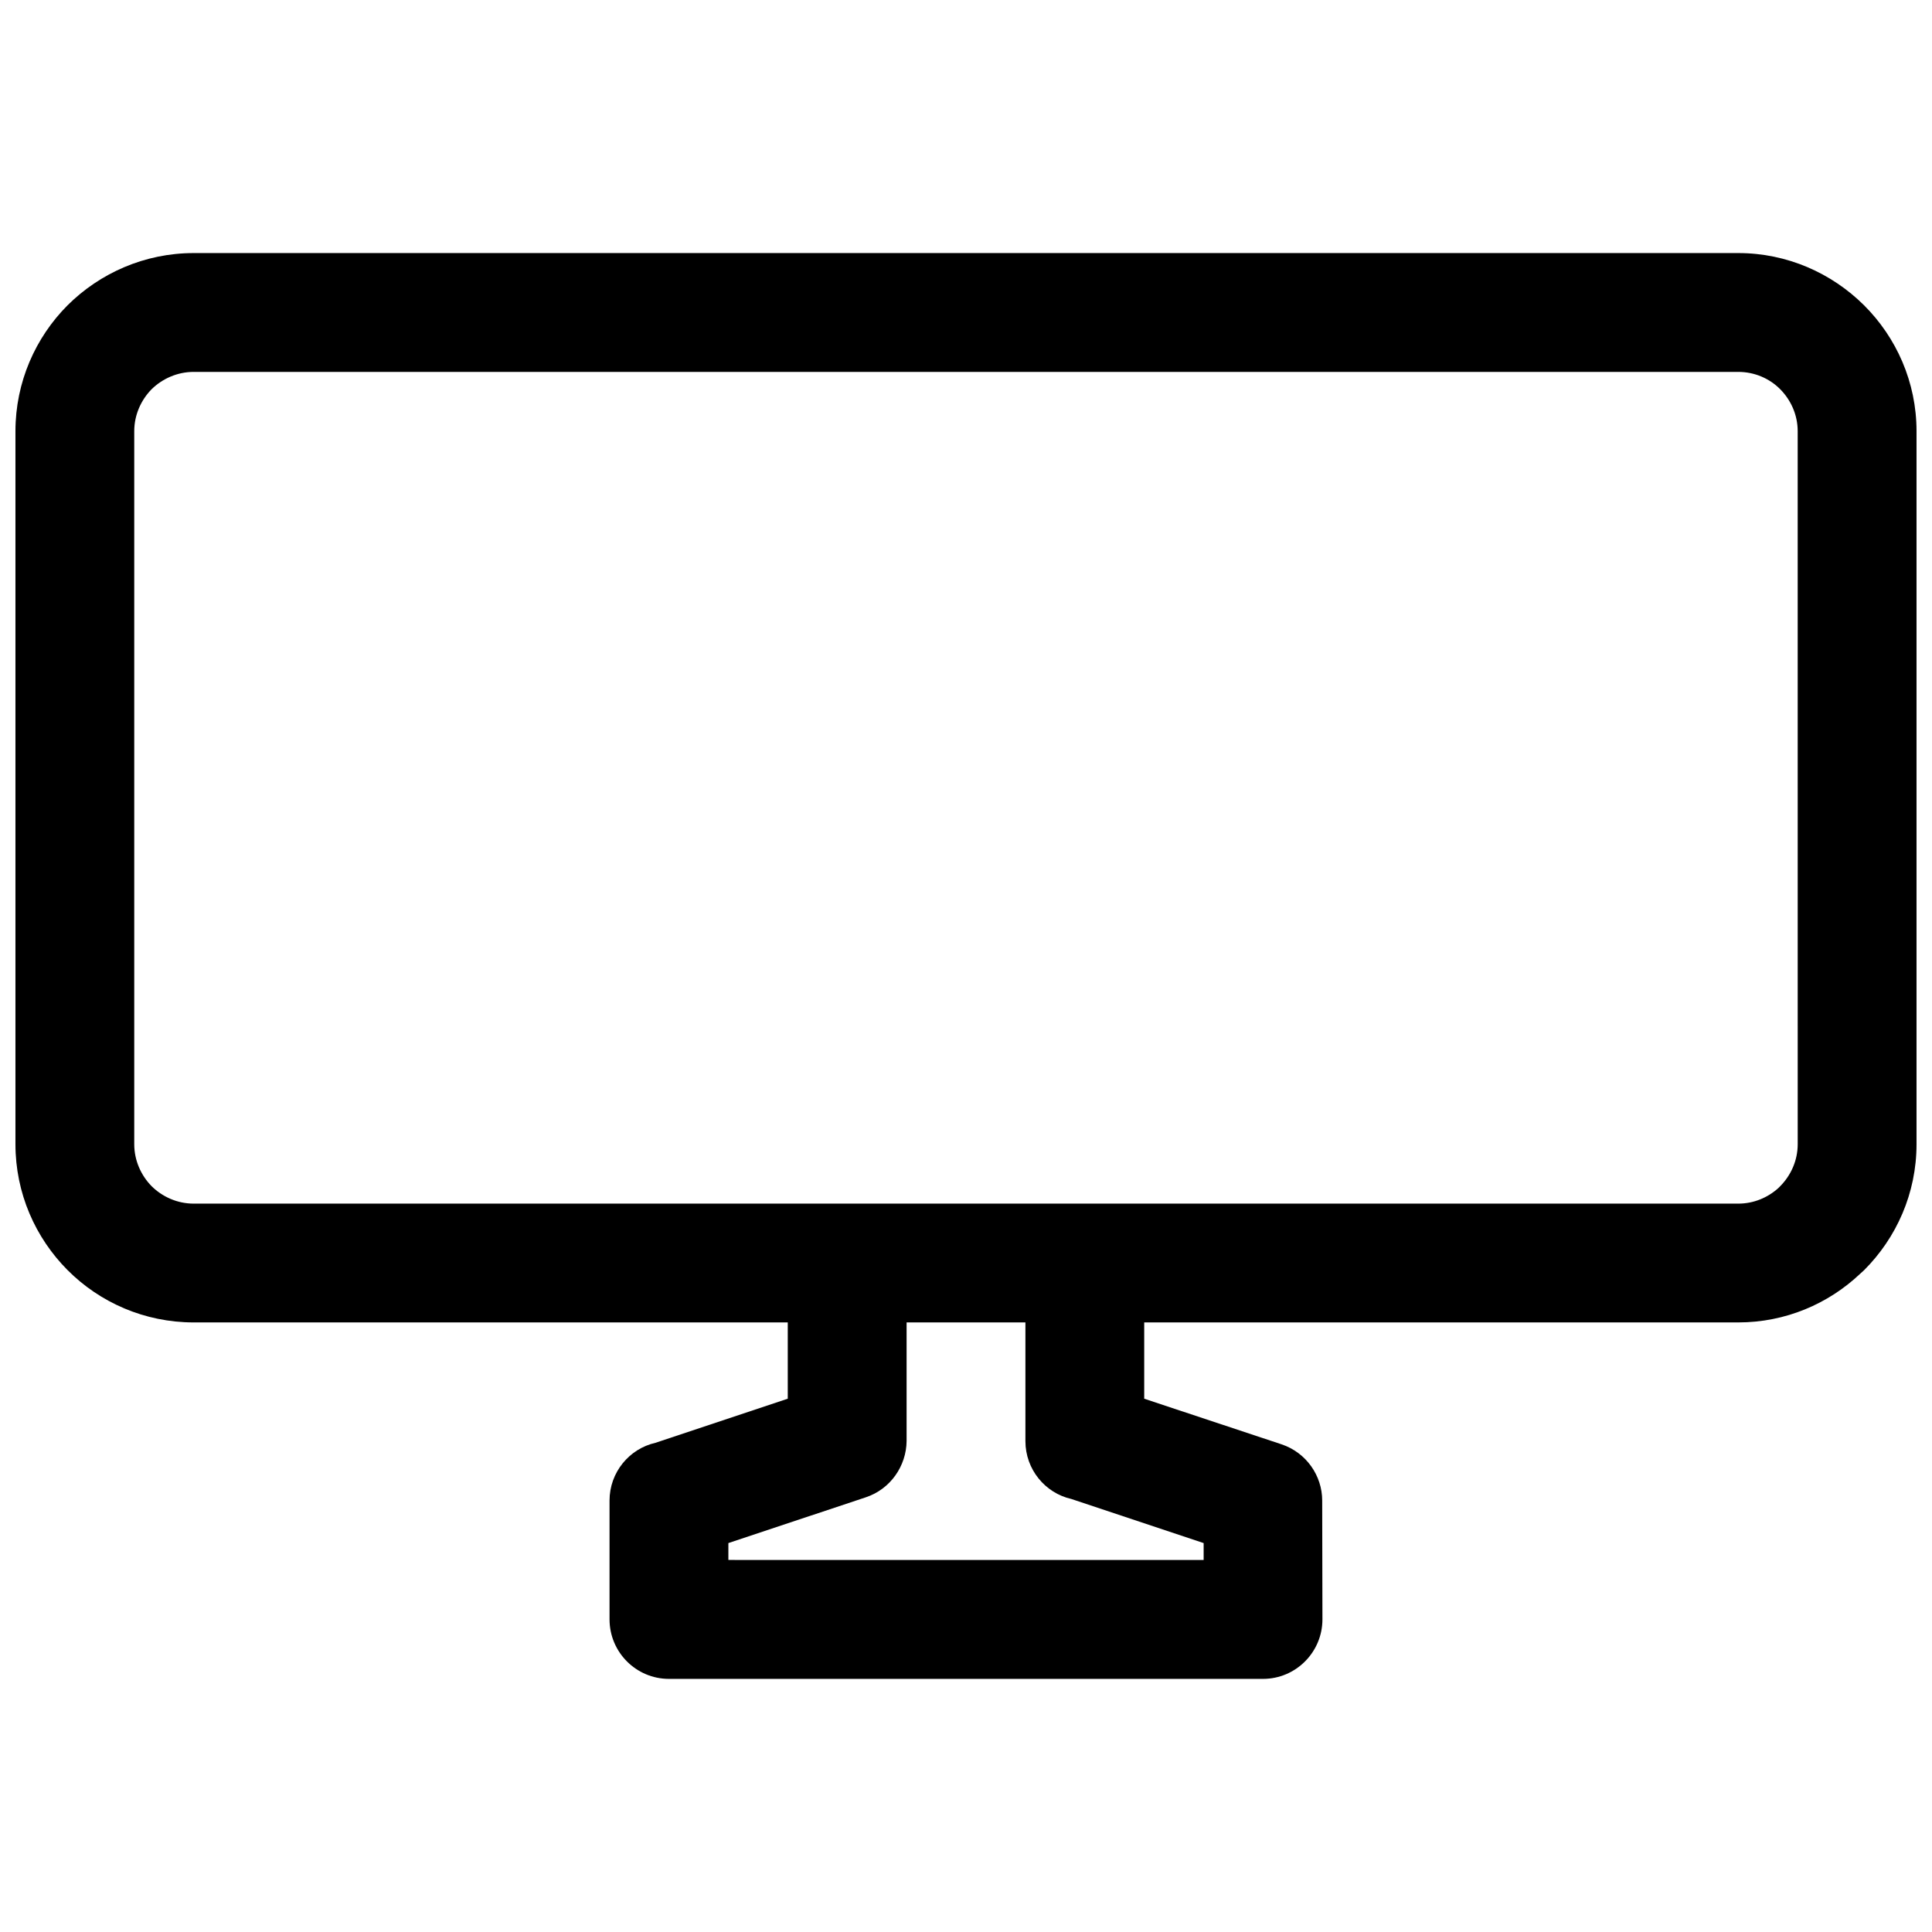 <?xml version="1.0" encoding="UTF-8"?>
<!-- Uploaded to: ICON Repo, www.iconrepo.com, Generator: ICON Repo Mixer Tools -->
<svg width="800px" height="800px" version="1.1" viewBox="144 144 512 512" xmlns="http://www.w3.org/2000/svg">
 <defs>
  <clipPath id="a">
   <path d="m148.09 211h503.81v378h-503.81z"/>
  </clipPath>
 </defs>
 <g clip-path="url(#a)">
  <path d="m637.98 224.89c-8.562-8.504-20.371-13.824-33.312-13.824h-409.34c-13.008 0-24.848 5.32-33.41 13.824-8.535 8.562-13.824 20.402-13.824 33.375v188.96c0 13.004 5.289 24.812 13.824 33.379 8.531 8.562 20.402 13.852 33.406 13.852h157.44v20.215l-35.047 11.684c-6.988 1.574-12.184 7.871-12.184 15.305v31.488c0 8.691 7.051 15.773 15.742 15.773h157.44c8.691 0 15.742-7.086 15.742-15.777l-0.062-31.488c0-6.551-4.188-12.691-10.77-14.895l-36.398-12.086v-20.219h157.44c12.469 0 23.867-4.914 32.309-12.91l1.039-0.945c8.562-8.562 13.883-20.371 13.883-33.375v-188.96c0-12.973-5.32-24.812-13.918-33.375zm-210.05 316.36 35.047 11.684v4.473l-125.95-0.004v-4.473l36.398-12.121c6.582-2.172 10.77-8.344 10.832-14.926v-31.426h31.488v31.457c0 7.465 5.195 13.762 12.188 15.336zm192.48-94.023c0 4.312-1.793 8.25-4.629 11.117l-0.535 0.535c-2.801 2.516-6.516 4.094-10.578 4.094h-409.35c-4.312 0-8.281-1.793-11.148-4.629-2.801-2.867-4.594-6.805-4.594-11.117v-188.96c0-4.312 1.793-8.25 4.598-11.117 2.863-2.801 6.832-4.594 11.145-4.594h409.34c4.344 0 8.312 1.762 11.117 4.598 2.836 2.863 4.629 6.801 4.629 11.113z" fill-rule="evenodd"/>
 </g>
</svg>